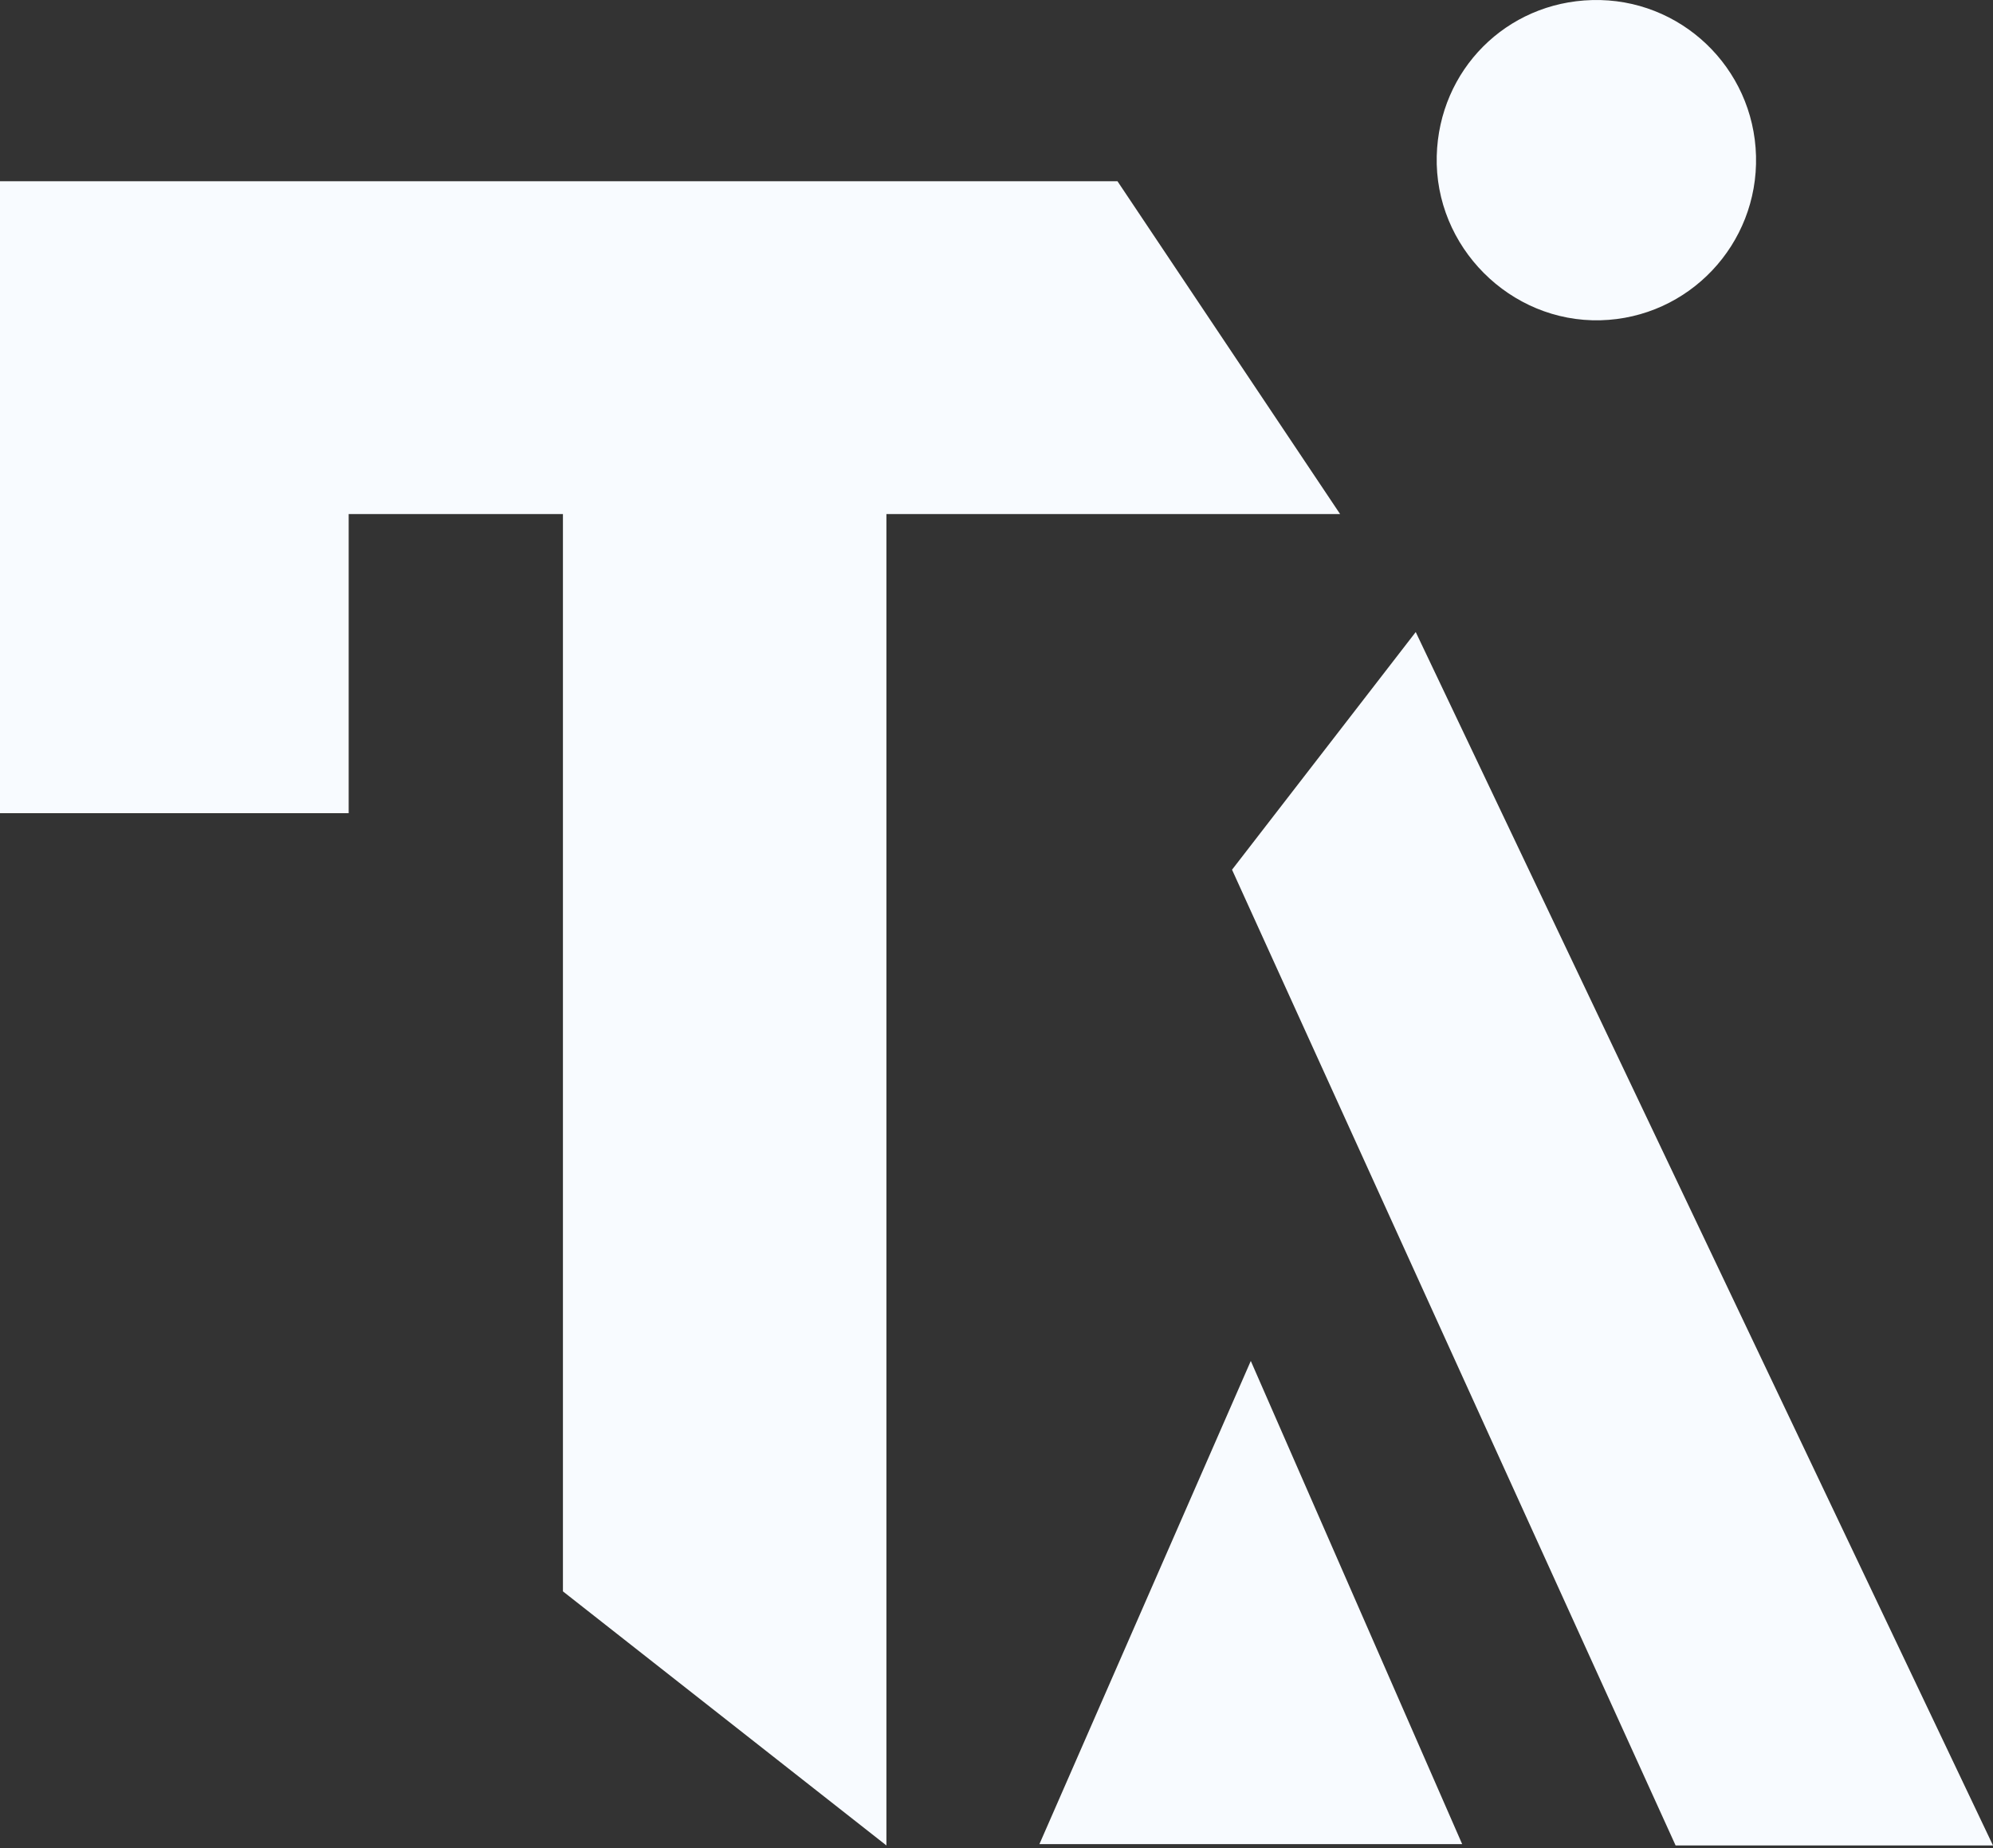 <svg xmlns="http://www.w3.org/2000/svg" width="165" height="153" viewBox="0 0 165 153" fill="none"><rect x="0" y="0" width="165" height="153" fill="#333333" stroke="none"/><path d="M110.947 42.557H73.386V152.777L46.605 131.743V42.557H28.867V67.322H0V15.003H92.515L110.947 42.557ZM165 152.777H138.723L102 72L117.208 52.324L165 152.777ZM121.053 152.667H86.053L103.553 112.667L121.053 152.667ZM131.815 0.005C139.115 -0.188 145.188 5.59 145.38 12.91C145.572 20.23 139.81 26.321 132.511 26.514C125.022 26.711 118.75 20.42 118.947 12.91C119.134 5.785 124.711 0.192 131.815 0.005Z" fill="#F8FBFF"></path></svg>